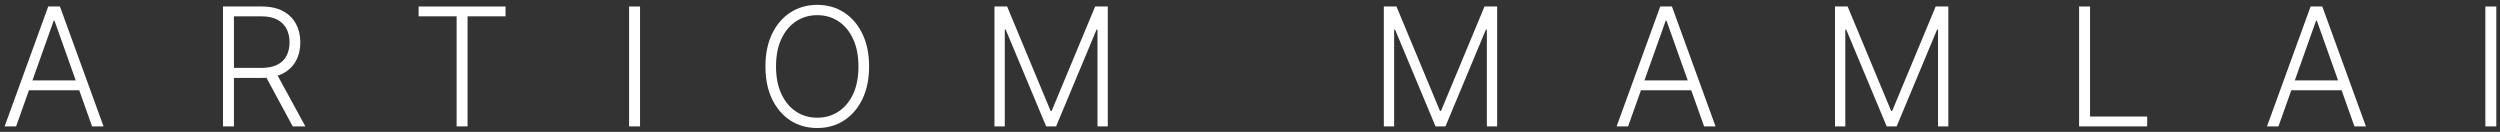 <svg width="455" height="24" viewBox="0 0 455 24" fill="none" xmlns="http://www.w3.org/2000/svg">
<rect x="0" y="0" width="455" height="24" fill="#333333" stroke="none"/>
<path d="M454.327 1.182V23H452.335V1.182H454.327Z" fill="white"/>
<path d="M414.68 23H412.592L420.528 1.182H422.659L430.596 23H428.508L421.668 3.771H421.519L414.68 23ZM416.182 14.637H427.006V16.427H416.182V14.637Z" fill="white"/>
<path d="M378.396 23V1.182H380.388V21.21H390.786V23H378.396Z" fill="white"/>
<path d="M333.97 1.182H336.271L344.187 20.188H344.378L352.294 1.182H354.595V23H352.72V5.39H352.549L345.188 23H343.377L336.015 5.39H335.845V23H333.97V1.182Z" fill="white"/>
<path d="M296.314 23H294.226L302.163 1.182H304.294L312.231 23H310.143L303.303 3.771H303.154L296.314 23ZM297.817 14.637H308.64V16.427H297.817V14.637Z" fill="white"/>
<path d="M251.857 1.182H254.158L262.073 20.188H262.265L270.181 1.182H272.482V23H270.607V5.39H270.436L263.075 23H261.264L253.902 5.39H253.732V23H251.857V1.182Z" fill="white"/>
<path d="M180.993 1.182H183.295L191.21 20.188H191.402L199.317 1.182H201.618V23H199.743V5.39H199.573L192.211 23H190.4L183.039 5.39H182.868V23H180.993V1.182Z" fill="white"/>
<path d="M158.175 12.091C158.175 14.364 157.771 16.342 156.961 18.025C156.151 19.701 155.036 21.001 153.616 21.924C152.202 22.84 150.576 23.298 148.736 23.298C146.897 23.298 145.267 22.84 143.847 21.924C142.433 21.001 141.322 19.701 140.512 18.025C139.709 16.342 139.308 14.364 139.308 12.091C139.308 9.818 139.709 7.844 140.512 6.168C141.322 4.484 142.437 3.185 143.857 2.268C145.278 1.345 146.904 0.884 148.736 0.884C150.576 0.884 152.202 1.345 153.616 2.268C155.036 3.185 156.151 4.484 156.961 6.168C157.771 7.844 158.175 9.818 158.175 12.091ZM156.236 12.091C156.236 10.138 155.91 8.465 155.256 7.073C154.603 5.674 153.712 4.605 152.582 3.866C151.453 3.128 150.171 2.759 148.736 2.759C147.309 2.759 146.031 3.128 144.901 3.866C143.772 4.605 142.877 5.67 142.217 7.063C141.563 8.455 141.236 10.131 141.236 12.091C141.236 14.044 141.563 15.717 142.217 17.109C142.87 18.501 143.761 19.57 144.891 20.315C146.02 21.054 147.302 21.423 148.736 21.423C150.171 21.423 151.453 21.054 152.582 20.315C153.719 19.577 154.614 18.511 155.267 17.119C155.92 15.72 156.244 14.044 156.236 12.091Z" fill="white"/>
<path d="M116.488 1.182V23H114.495V1.182H116.488Z" fill="white"/>
<path d="M76.19 2.972V1.182H92.01V2.972H85.096V23H83.104V2.972H76.19Z" fill="white"/>
<path d="M40.585 23V1.182H47.627C49.175 1.182 50.468 1.462 51.505 2.023C52.549 2.577 53.334 3.348 53.859 4.335C54.392 5.315 54.658 6.441 54.658 7.712C54.658 8.984 54.392 10.106 53.859 11.079C53.334 12.052 52.553 12.812 51.516 13.359C50.479 13.906 49.193 14.179 47.659 14.179H41.661V12.357H47.606C48.742 12.357 49.687 12.169 50.44 11.793C51.2 11.416 51.764 10.88 52.133 10.184C52.51 9.488 52.698 8.664 52.698 7.712C52.698 6.761 52.51 5.93 52.133 5.22C51.757 4.502 51.189 3.948 50.429 3.558C49.676 3.167 48.724 2.972 47.574 2.972H42.577V23H40.585ZM50.205 13.156L55.575 23H53.273L47.957 13.156H50.205Z" fill="white"/>
<path d="M2.93 23H0.842L8.778 1.182H10.909L18.846 23H16.758L9.918 3.771H9.769L2.93 23ZM4.432 14.637H15.256V16.427H4.432V14.637Z" fill="white"/>
</svg>
